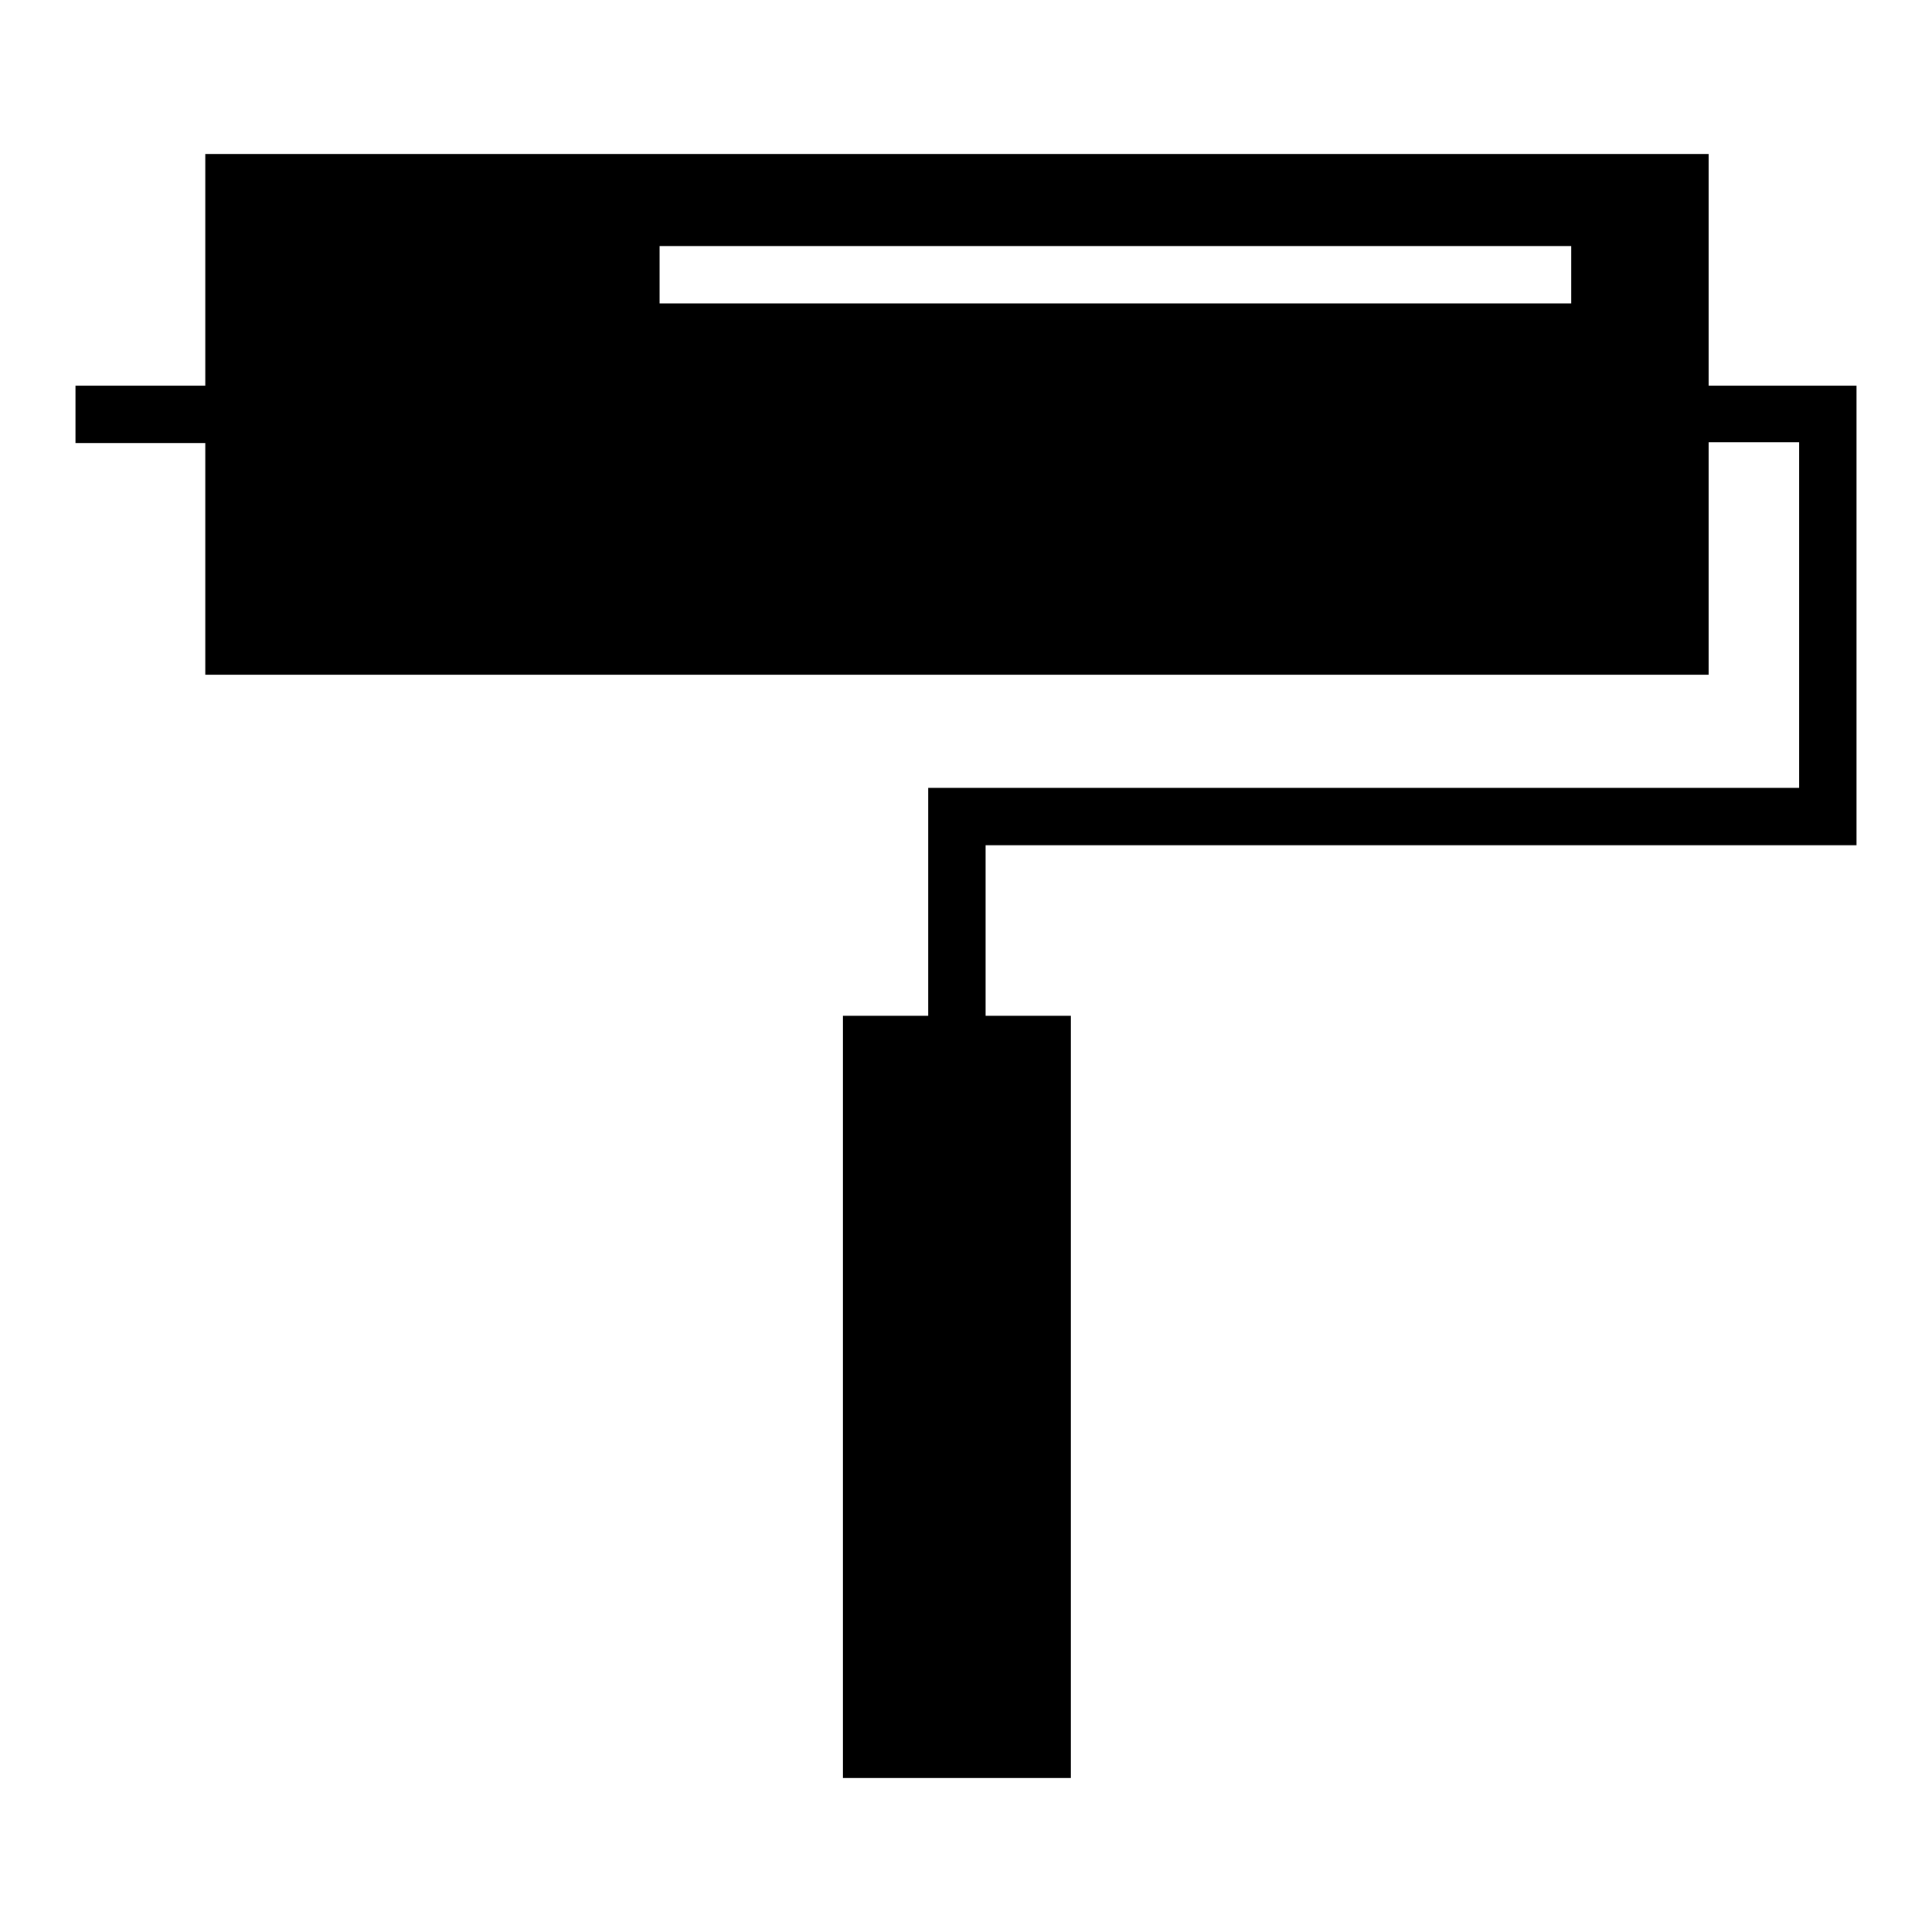 <?xml version="1.0" encoding="utf-8"?>
<!-- Svg Vector Icons : http://www.onlinewebfonts.com/icon -->
<!DOCTYPE svg PUBLIC "-//W3C//DTD SVG 1.1//EN" "http://www.w3.org/Graphics/SVG/1.1/DTD/svg11.dtd">
<svg version="1.1" xmlns="http://www.w3.org/2000/svg" xmlns:xlink="http://www.w3.org/1999/xlink" x="0px" y="0px" viewBox="0 0 256 256" enable-background="new 0 0 256 256" xml:space="preserve">
<g><g><g><path fill="#000000" d="M246,112V51.1h-19.6V20.4H27.2v30.7H10v7.6h17.2v30.7h199.2V58.6h12v45.8H123v30.2h-11.3v101h30.2v-101h-11.3V112L246,112L246,112z M208.2,40.2H87.4v-7.6h120.8V40.2L208.2,40.2z"/></g><g></g><g></g><g></g><g></g><g></g><g></g><g></g><g></g><g></g><g></g><g></g><g></g><g></g><g></g><g></g></g></g>
</svg>